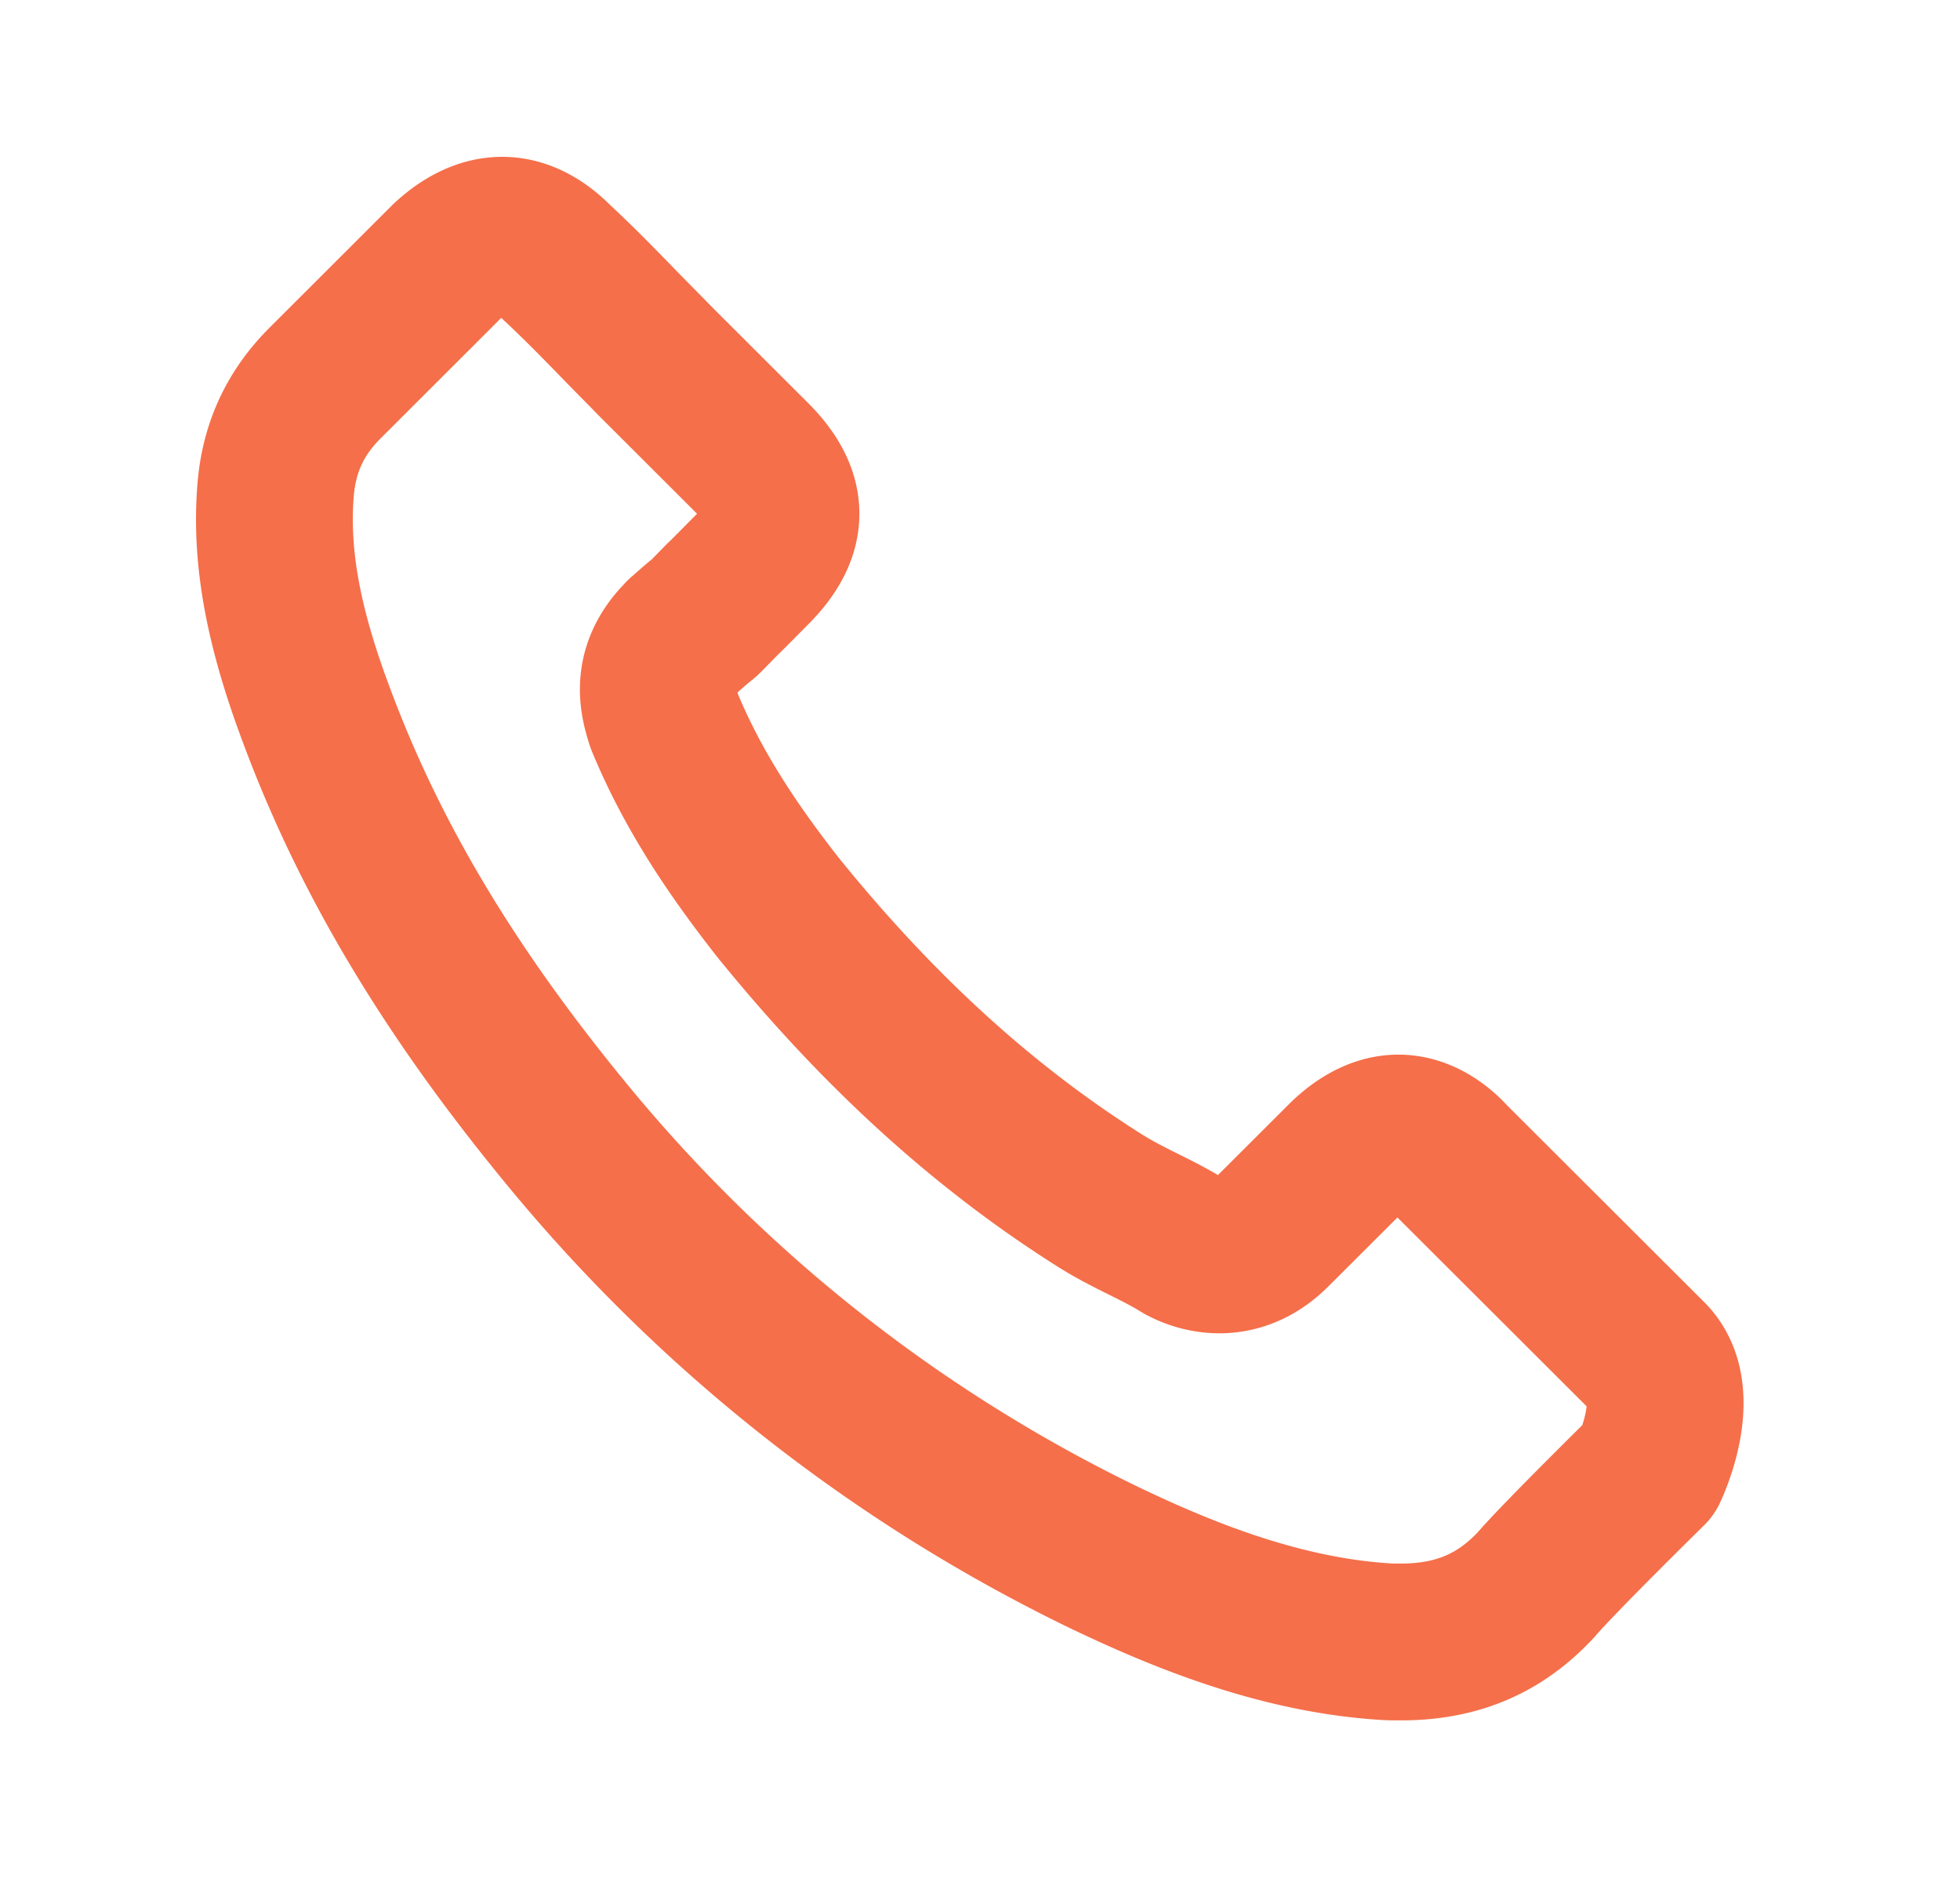 <svg width="25" height="24" fill="none" xmlns="http://www.w3.org/2000/svg"><path d="M21.033 18.74s-1.159 1.138-1.443 1.472c-.462.494-1.007.727-1.722.727-.068 0-.142 0-.21-.005-1.36-.087-2.624-.617-3.572-1.07a20.337 20.337 0 0 1-6.76-5.283c-1.562-1.878-2.606-3.615-3.297-5.48-.426-1.138-.582-2.024-.513-2.86.045-.535.251-.979.632-1.358l1.561-1.559c.225-.21.463-.324.696-.324.289 0 .522.174.669.32l.014.014c.28.26.545.53.824.818.142.146.289.292.435.443l1.25 1.248c.486.484.486.932 0 1.417-.132.132-.26.265-.393.393-.385.393-.083.091-.481.448-.01.009-.019.013-.023.022-.394.393-.32.777-.238 1.038l.013.041c.326.786.783 1.527 1.48 2.409l.004.004c1.264 1.554 2.597 2.765 4.067 3.693.188.119.38.215.563.306.165.082.32.16.454.242.018.01.036.023.055.032a.995.995 0 0 0 .453.115c.38 0 .618-.238.696-.316l.898-.896c.155-.155.403-.342.691-.342.284 0 .518.178.66.333l.009.01 2.523 2.518c.472.466.005 1.43.005 1.43Z" stroke="#F56F4A" stroke-width="2" stroke-linecap="round" stroke-linejoin="round"/></svg>